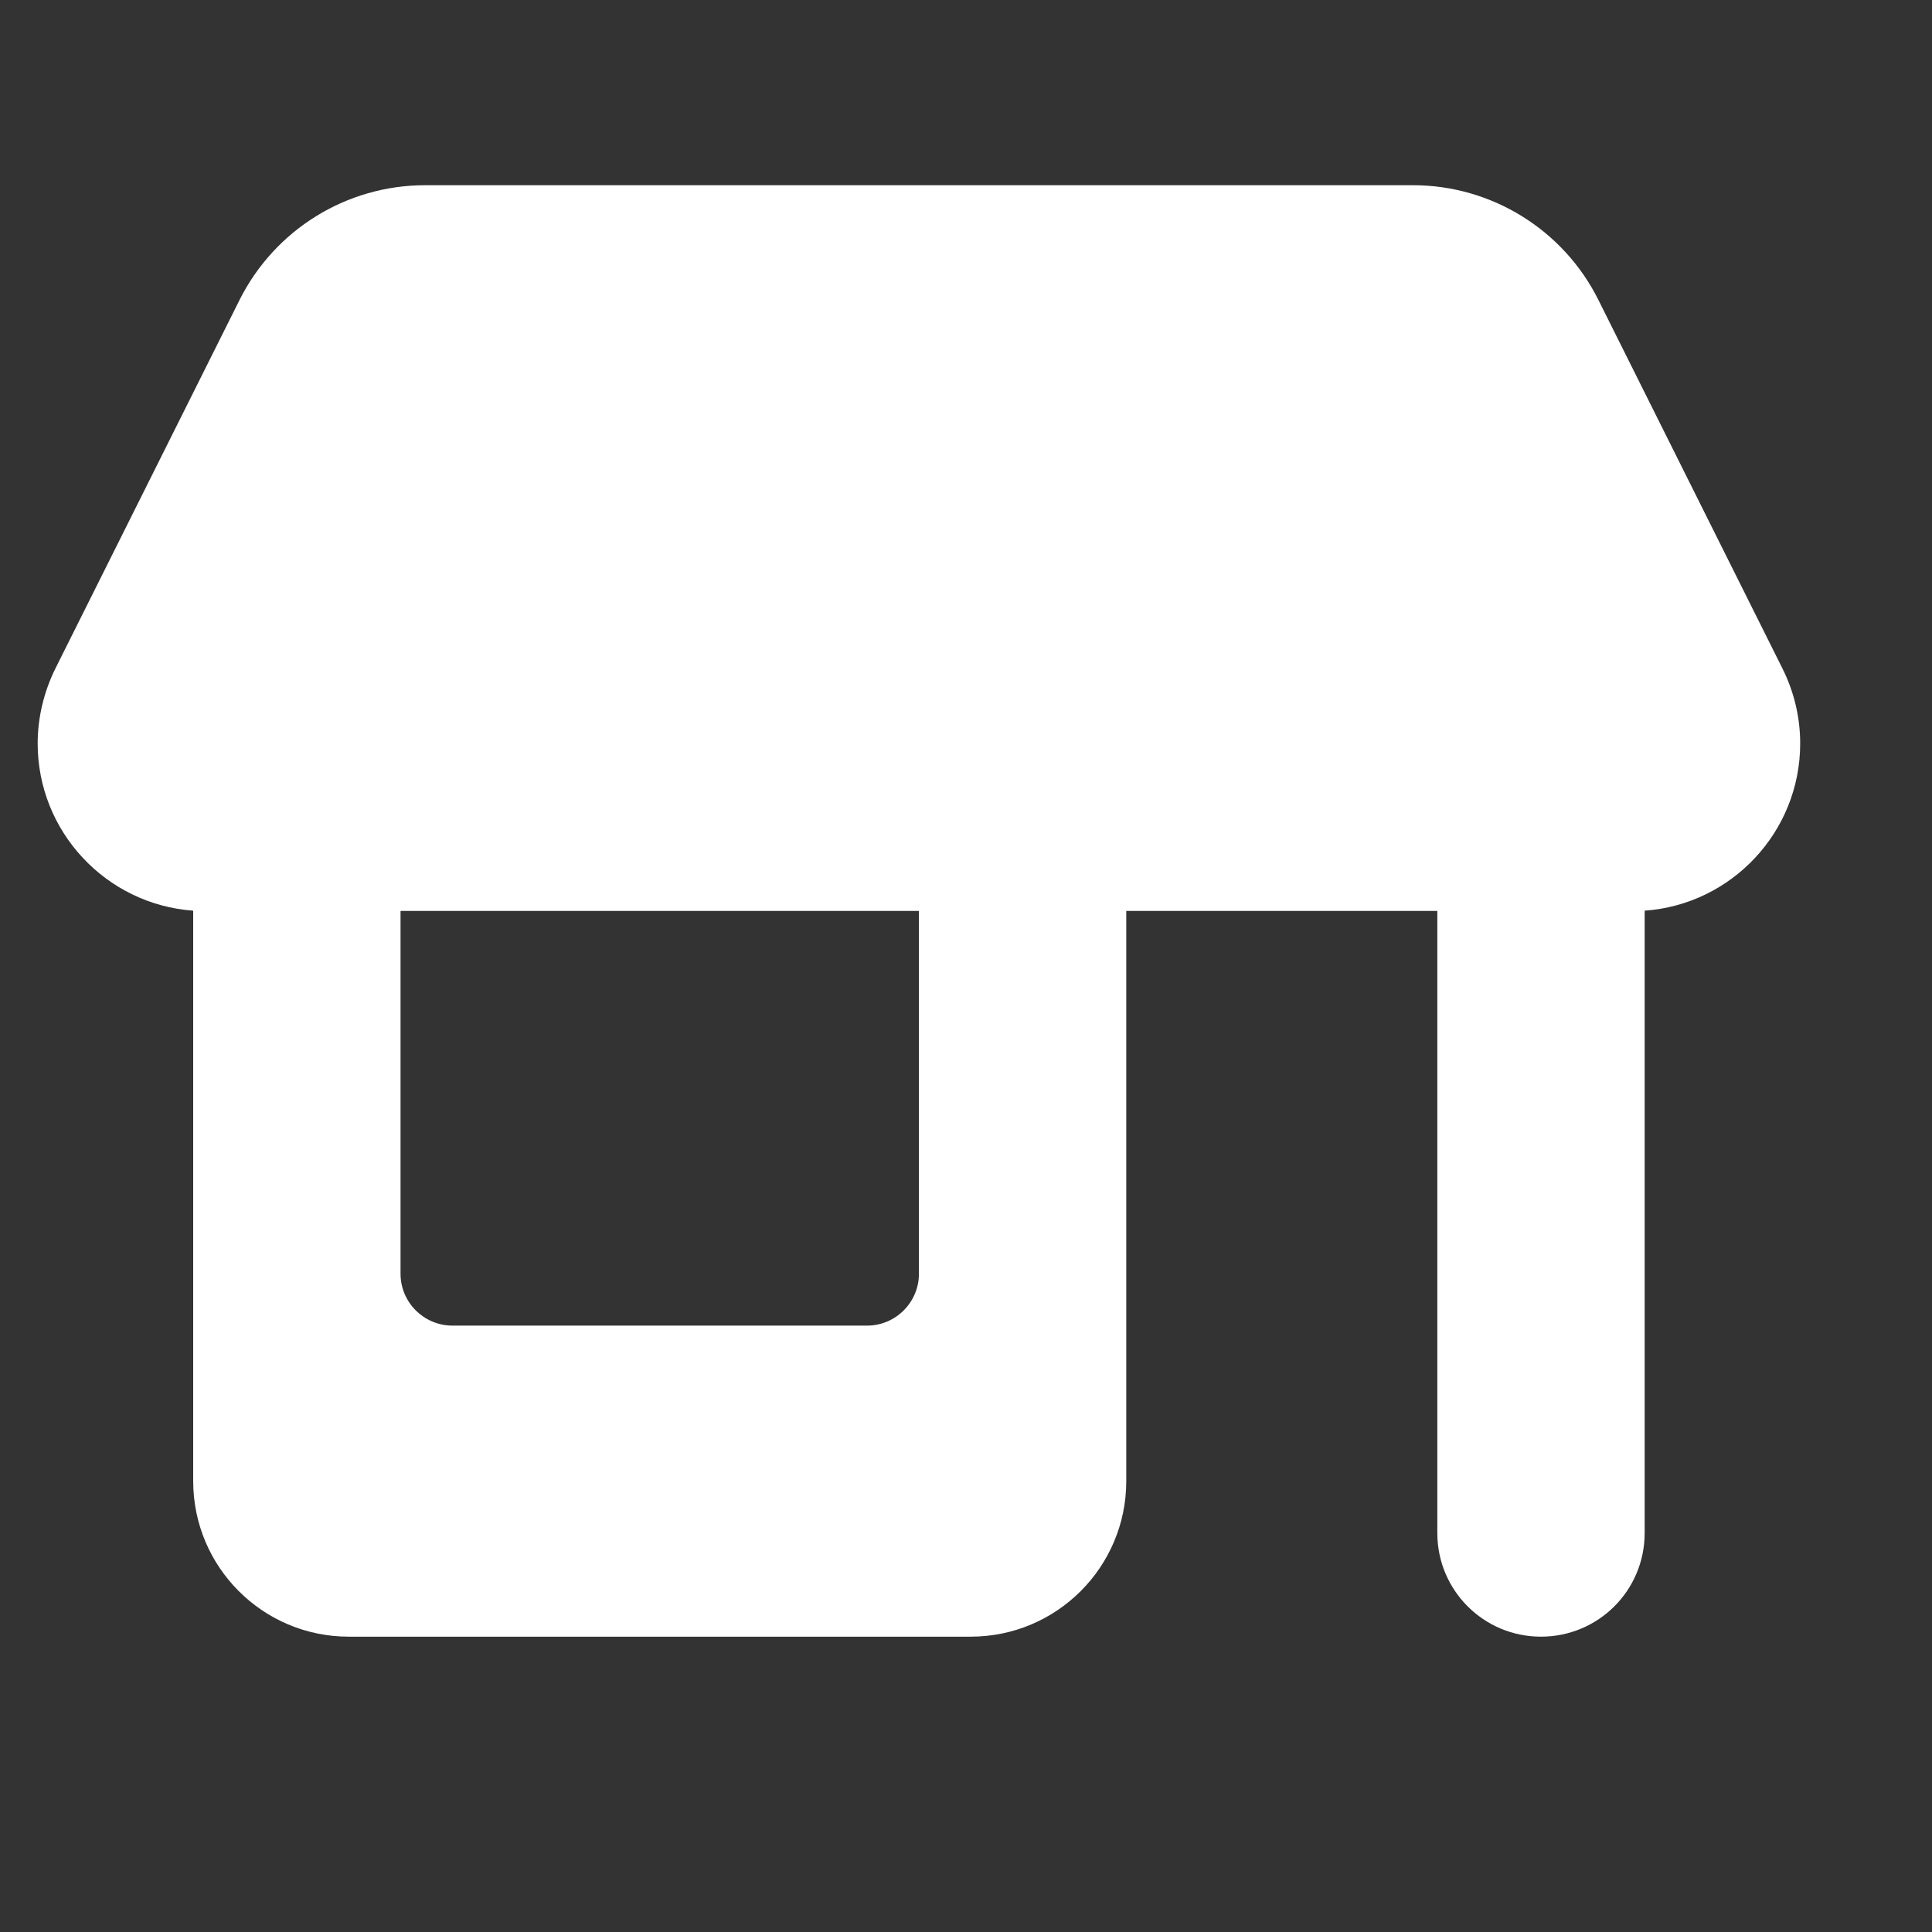 <?xml version="1.0" encoding="UTF-8"?> <svg xmlns="http://www.w3.org/2000/svg" width="22" height="22" viewBox="0 0 22 22" fill="none"><rect x="0" y="0" width="22" height="22" fill="#333333" stroke="none"/><g clip-path="url(#clip0_351_776)"><path d="M0.632 7.61L2.728 3.415C3.13 2.615 3.945 2.109 4.842 2.109H16.09C16.983 2.109 17.802 2.615 18.201 3.415L20.296 7.61C20.429 7.876 20.499 8.167 20.499 8.466C20.499 9.473 19.717 10.3 18.728 10.37V17.457C18.728 18.11 18.201 18.637 17.547 18.637C16.895 18.637 16.367 18.11 16.367 17.457V10.373H12.825V16.866C12.825 17.844 12.032 18.637 11.054 18.637H3.971C2.993 18.637 2.2 17.844 2.2 16.866V10.37C1.212 10.3 0.429 9.473 0.429 8.466C0.429 8.171 0.5 7.876 0.632 7.61ZM4.561 10.373V14.505C4.561 14.83 4.827 15.095 5.152 15.095H9.874C10.198 15.095 10.464 14.83 10.464 14.505V10.373H4.561Z" fill="white"></path></g><defs><clipPath id="clip0_351_776"><rect width="21.875" height="21.875" fill="white"></rect></clipPath></defs></svg> 